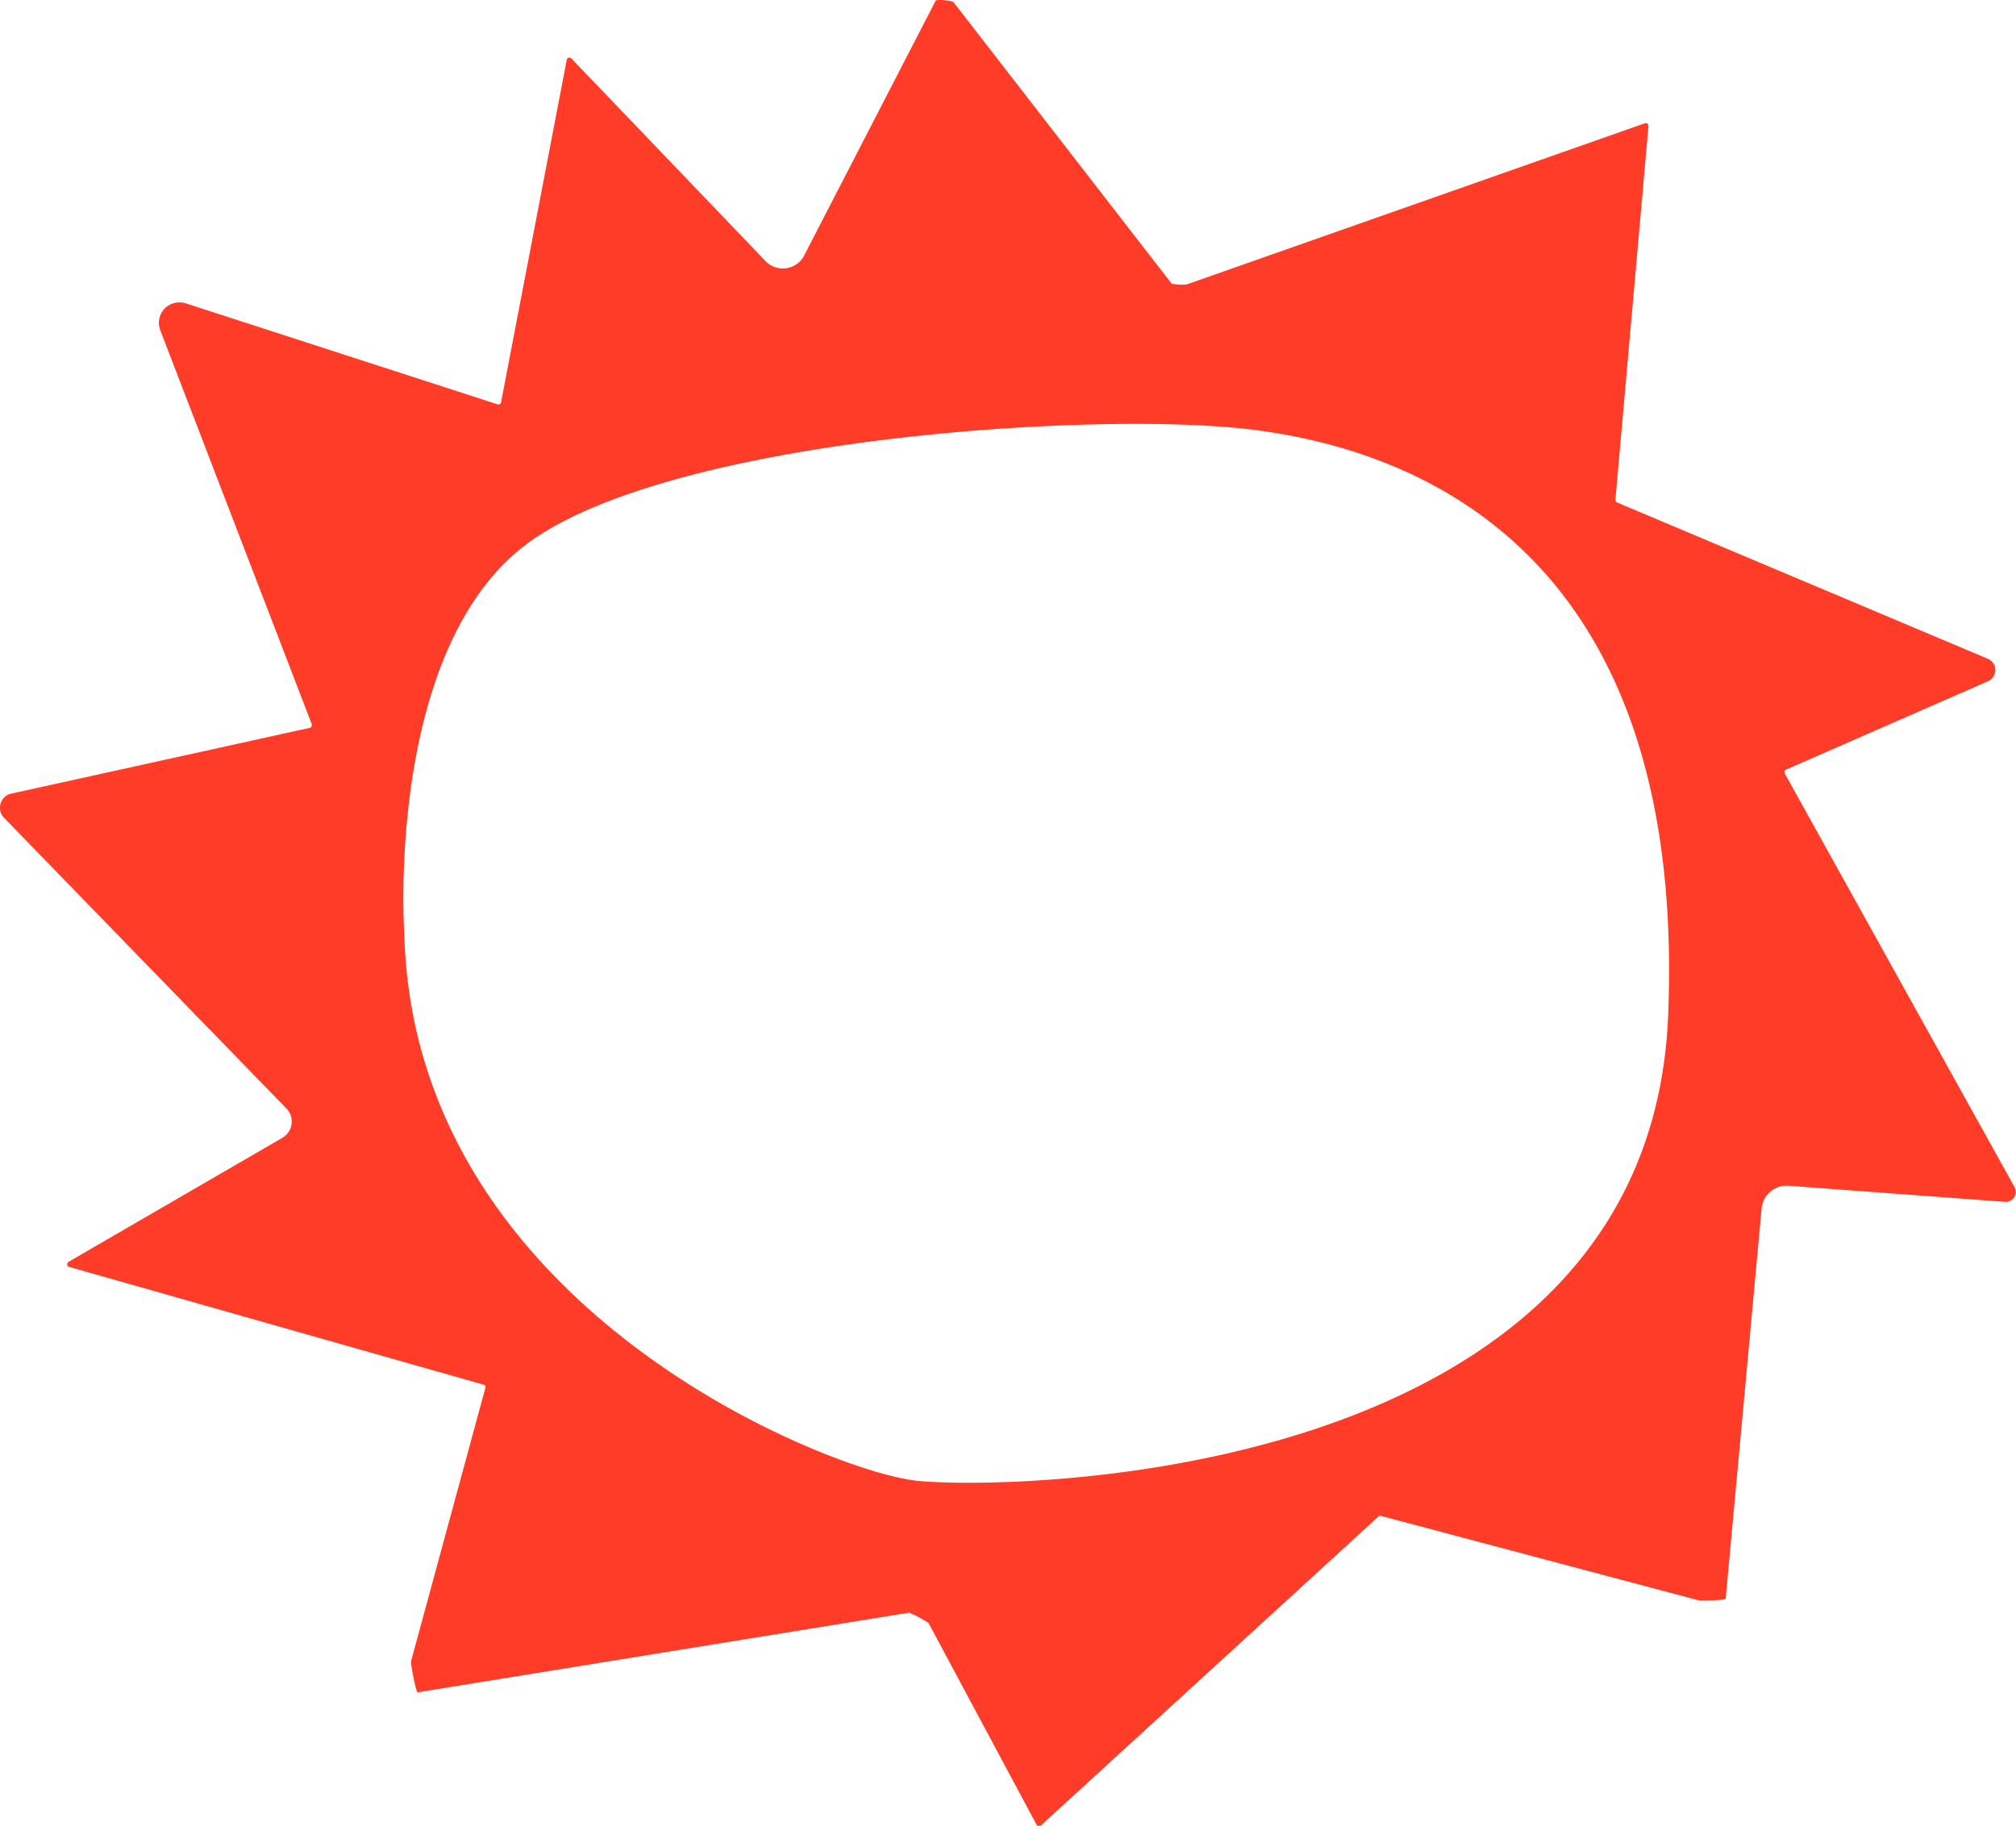 <svg xmlns="http://www.w3.org/2000/svg" viewBox="0 0 146.45 132.67">
<path fill="#ff3c28" d="M90.81 31.2c-11.52-1.39-43.29.7-53.06 8.73s-8.38 27.93-8.38 27.93c.7 27.23 30.89 39.03 37.17 39.73 6.28.7 53.25.42 54.64-33.8s-18.85-41.2-30.37-42.59m-24.69 85.97-35.77 5.8c-.14.02-.53-2.13-.49-2.26l5.4-19.86c.03-.1-.03-.21-.14-.24L5.03 92.06a.2.2 0 0 1-.14-.25c.01-.05.05-.09.09-.12l15.53-9.01a1.364 1.364 0 0 0 .29-2.14L.29 59.42c-.4-.41-.39-1.07.02-1.48.14-.14.31-.23.5-.27l21.69-4.78c.11-.03.17-.13.15-.24v-.02L11.64 23.99c-.29-.77.09-1.63.86-1.92.32-.12.67-.13.99-.03l22.65 7.34c.11.03.22-.02.26-.13v-.02l4.77-24.88c.02-.11.12-.18.23-.16.04 0 .08.03.11.06l14.1 14.72a1.742 1.742 0 0 0 2.81-.41L67.97.05c.07-.13 1.21 0 1.3.11l15.85 20.46c.36.06.72.08 1.08.05l33.28-11.71c.11-.04.22.02.26.13 0 .03.01.05.01.08l-2.4 27.13c-.01.09.04.17.12.21l26.94 11.36c.45.19.66.71.47 1.16-.09.21-.25.38-.46.47l-14.67 6.42a.19.19 0 0 0-.1.26v.02l16.69 30.05a.726.726 0 0 1-.69 1.08l-15.73-1.17c-.99-.07-1.86.66-1.95 1.65l-2.61 28.36c0 .12-1.87.14-1.99.11l-23.06-6.13c-.07-.02-.14 0-.18.05l-24.52 22.45c-.08.07-.21.07-.28-.02-.01-.01-.02-.03-.03-.04l-7.85-14.66c-.43-.28-.88-.53-1.36-.73"/>
</svg>
